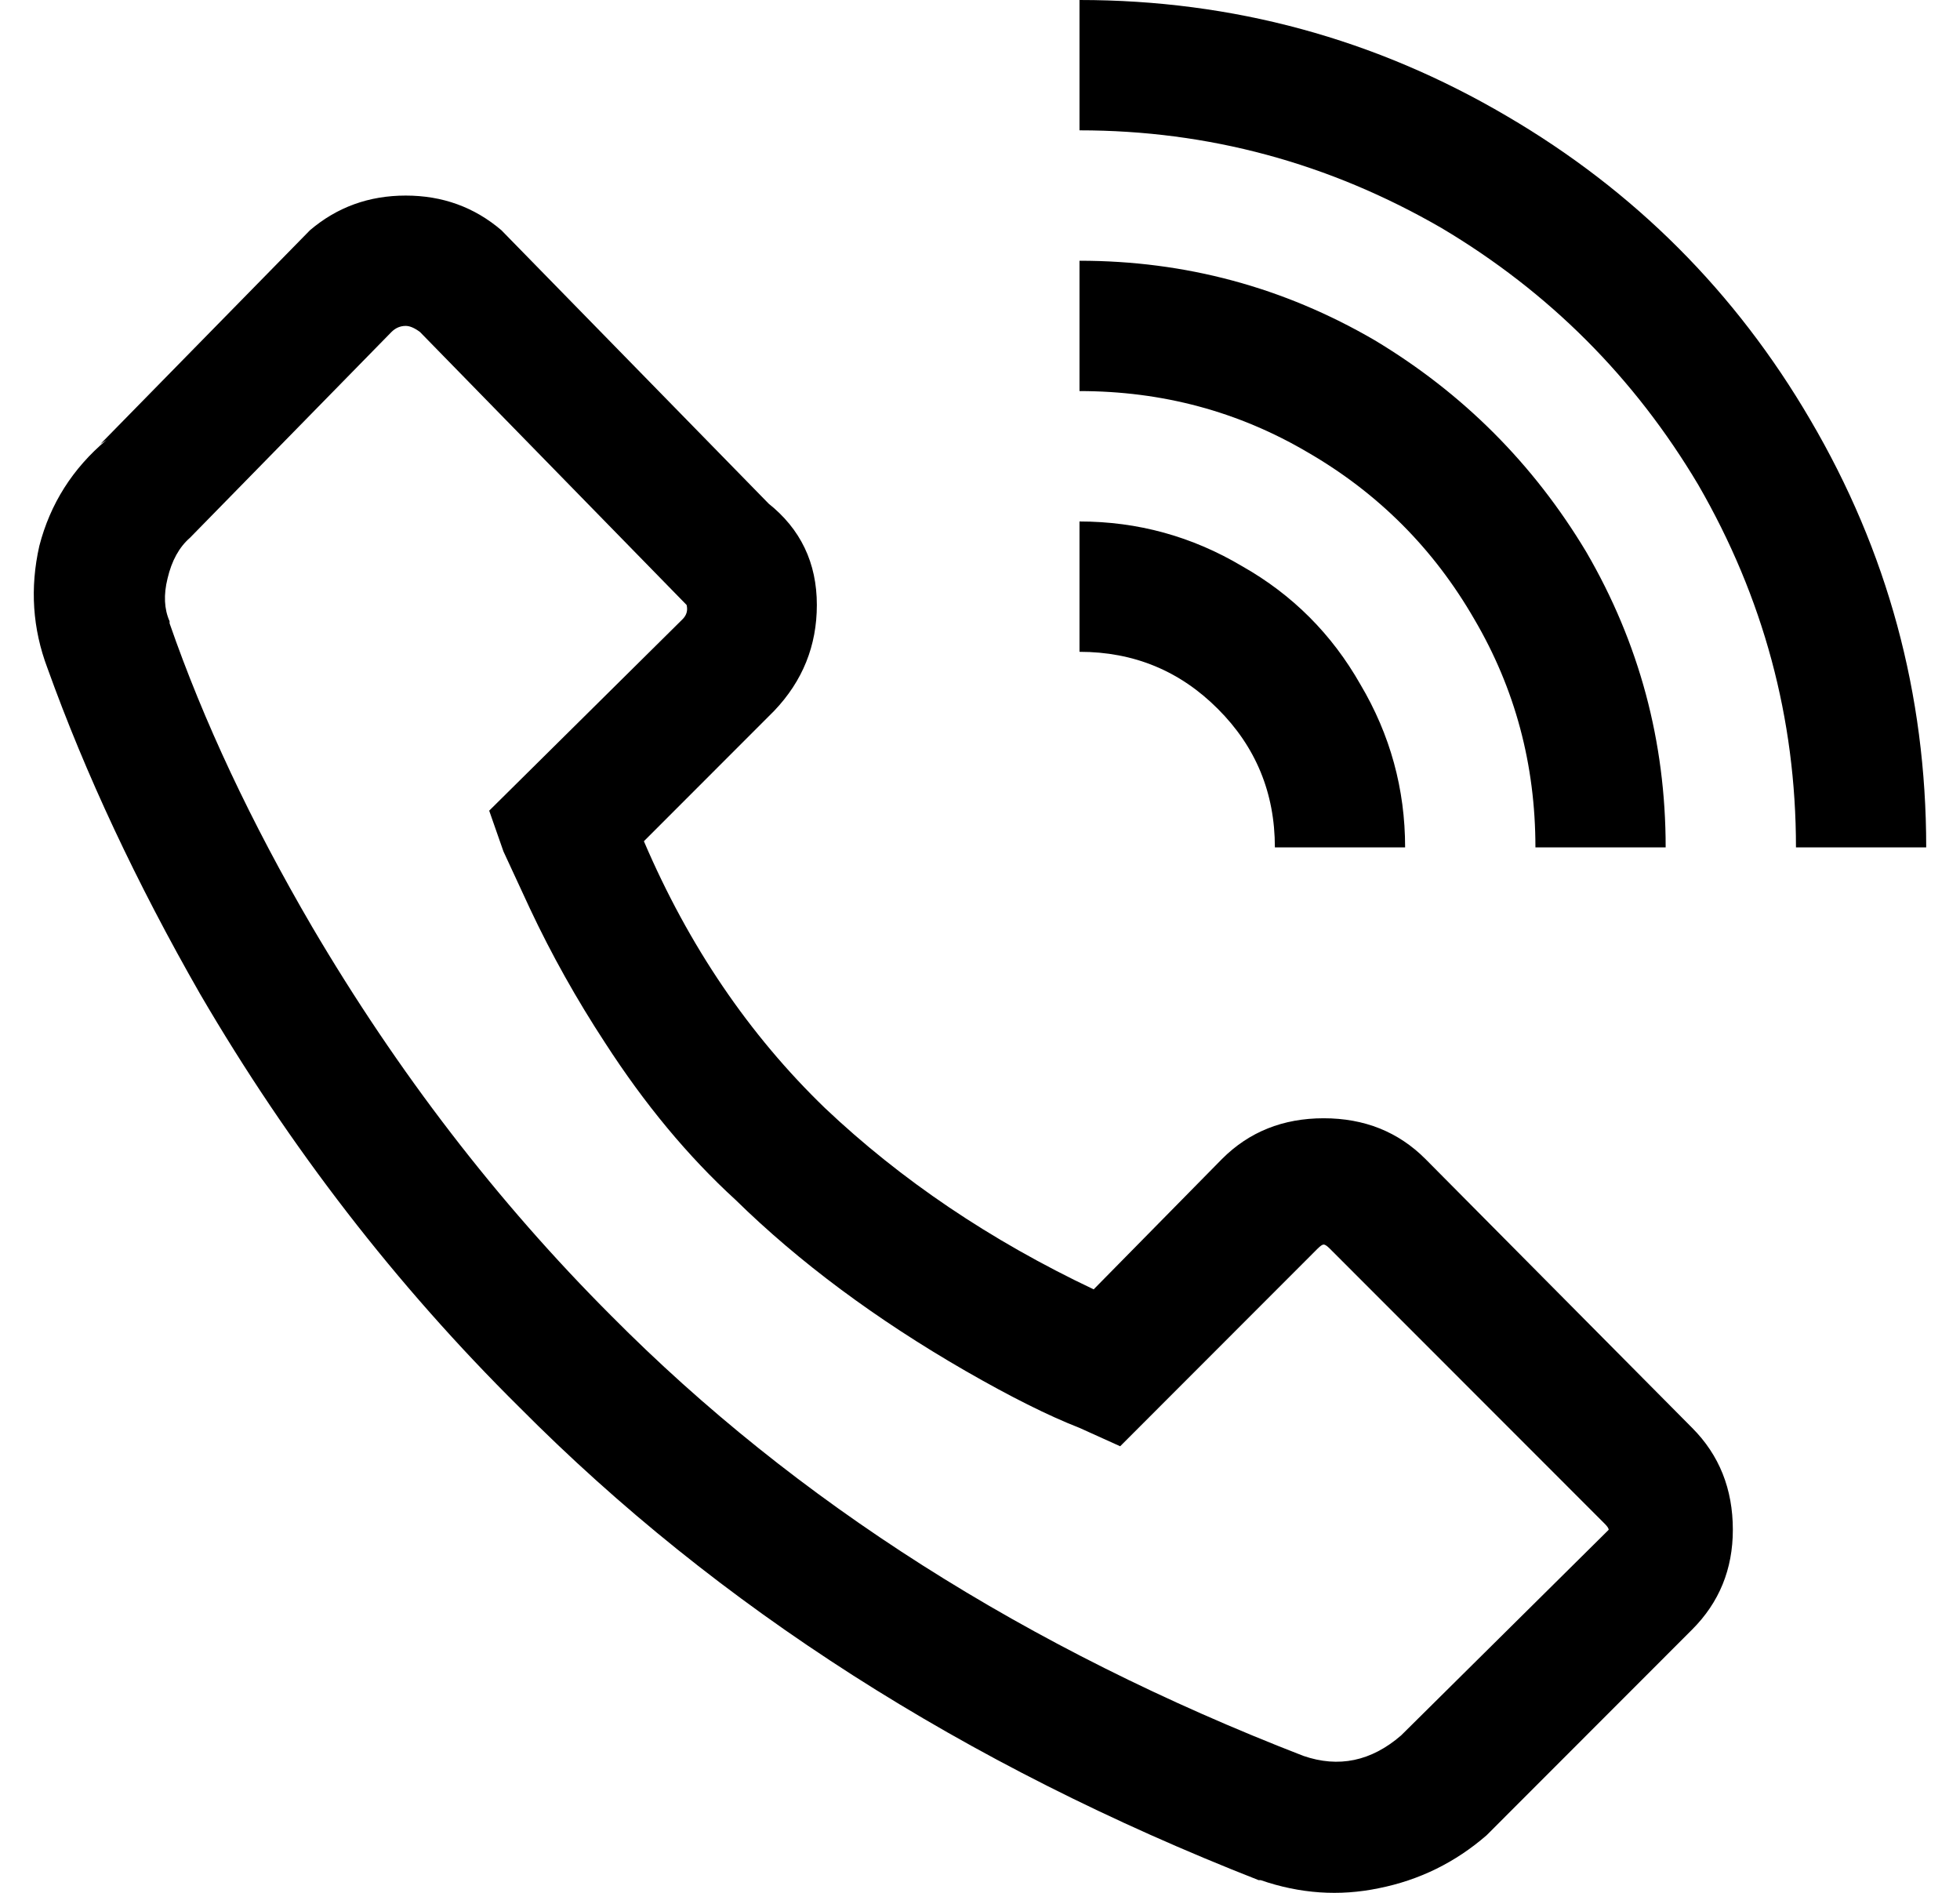 ﻿<svg xmlns="http://www.w3.org/2000/svg" width="29" height="28" viewBox="0 0 29 28" fill="none">
	<path d="M15.972 0V1.928C17.879 1.928 19.666 2.411 21.332 3.375C22.918 4.319 24.183 5.584 25.127 7.171C26.091 8.839 26.573 10.627 26.573 12.535H28.5C28.5 10.265 27.928 8.156 26.783 6.207C25.679 4.319 24.183 2.822 22.296 1.718C20.349 0.573 18.24 0 15.972 0ZM6.003 2.893C5.461 2.893 4.989 3.063 4.587 3.405L1.485 6.569L1.576 6.508C1.074 6.93 0.743 7.453 0.582 8.075C0.441 8.698 0.482 9.301 0.702 9.883C1.265 11.45 2.018 13.057 2.961 14.704C4.286 16.974 5.862 19.013 7.689 20.821C10.621 23.774 14.265 26.104 18.622 27.812H18.652C19.234 28.013 19.816 28.053 20.399 27.932C21.001 27.812 21.533 27.55 21.995 27.149L25.037 24.105C25.438 23.704 25.639 23.212 25.639 22.629C25.639 22.026 25.438 21.524 25.037 21.122L21.091 17.145C20.69 16.743 20.188 16.542 19.585 16.542C18.983 16.542 18.481 16.743 18.08 17.145L16.182 19.073C14.656 18.35 13.331 17.456 12.207 16.392C11.083 15.307 10.189 13.991 9.527 12.444L11.454 10.516C11.876 10.074 12.086 9.552 12.086 8.949C12.086 8.326 11.846 7.824 11.364 7.443L11.454 7.533L7.418 3.405C7.017 3.063 6.545 2.893 6.003 2.893ZM15.972 3.857V5.785C17.196 5.785 18.321 6.087 19.345 6.689C20.389 7.292 21.212 8.116 21.814 9.16C22.416 10.185 22.718 11.309 22.718 12.535H24.645C24.645 10.968 24.254 9.512 23.471 8.166C22.688 6.86 21.643 5.815 20.338 5.032C18.993 4.249 17.538 3.857 15.972 3.857ZM6.003 4.821C6.063 4.821 6.133 4.851 6.214 4.911L10.159 8.949C10.179 9.03 10.159 9.1 10.099 9.16L7.238 11.992L7.449 12.595L7.84 13.439C8.161 14.122 8.533 14.785 8.954 15.428C9.537 16.331 10.179 17.105 10.882 17.748C11.825 18.672 12.96 19.515 14.285 20.279C14.948 20.66 15.51 20.942 15.972 21.122L16.574 21.394L19.495 18.471C19.535 18.431 19.565 18.41 19.585 18.41C19.606 18.41 19.636 18.431 19.676 18.471L23.742 22.539C23.782 22.579 23.802 22.609 23.802 22.629C23.802 22.629 23.782 22.649 23.742 22.689L20.73 25.672C20.288 26.054 19.806 26.154 19.284 25.974C15.188 24.387 11.775 22.217 9.045 19.465C7.358 17.778 5.882 15.859 4.618 13.71C3.714 12.163 3.011 10.667 2.509 9.22V9.19C2.429 9.009 2.419 8.798 2.479 8.557C2.54 8.296 2.65 8.095 2.811 7.955L5.792 4.911C5.852 4.851 5.923 4.821 6.003 4.821ZM15.972 7.714V9.642C16.775 9.642 17.457 9.923 18.019 10.486C18.582 11.048 18.863 11.731 18.863 12.535H20.79C20.79 11.671 20.569 10.867 20.128 10.124C19.706 9.381 19.124 8.798 18.381 8.377C17.638 7.935 16.835 7.714 15.972 7.714Z" fill="black"/>
</svg>